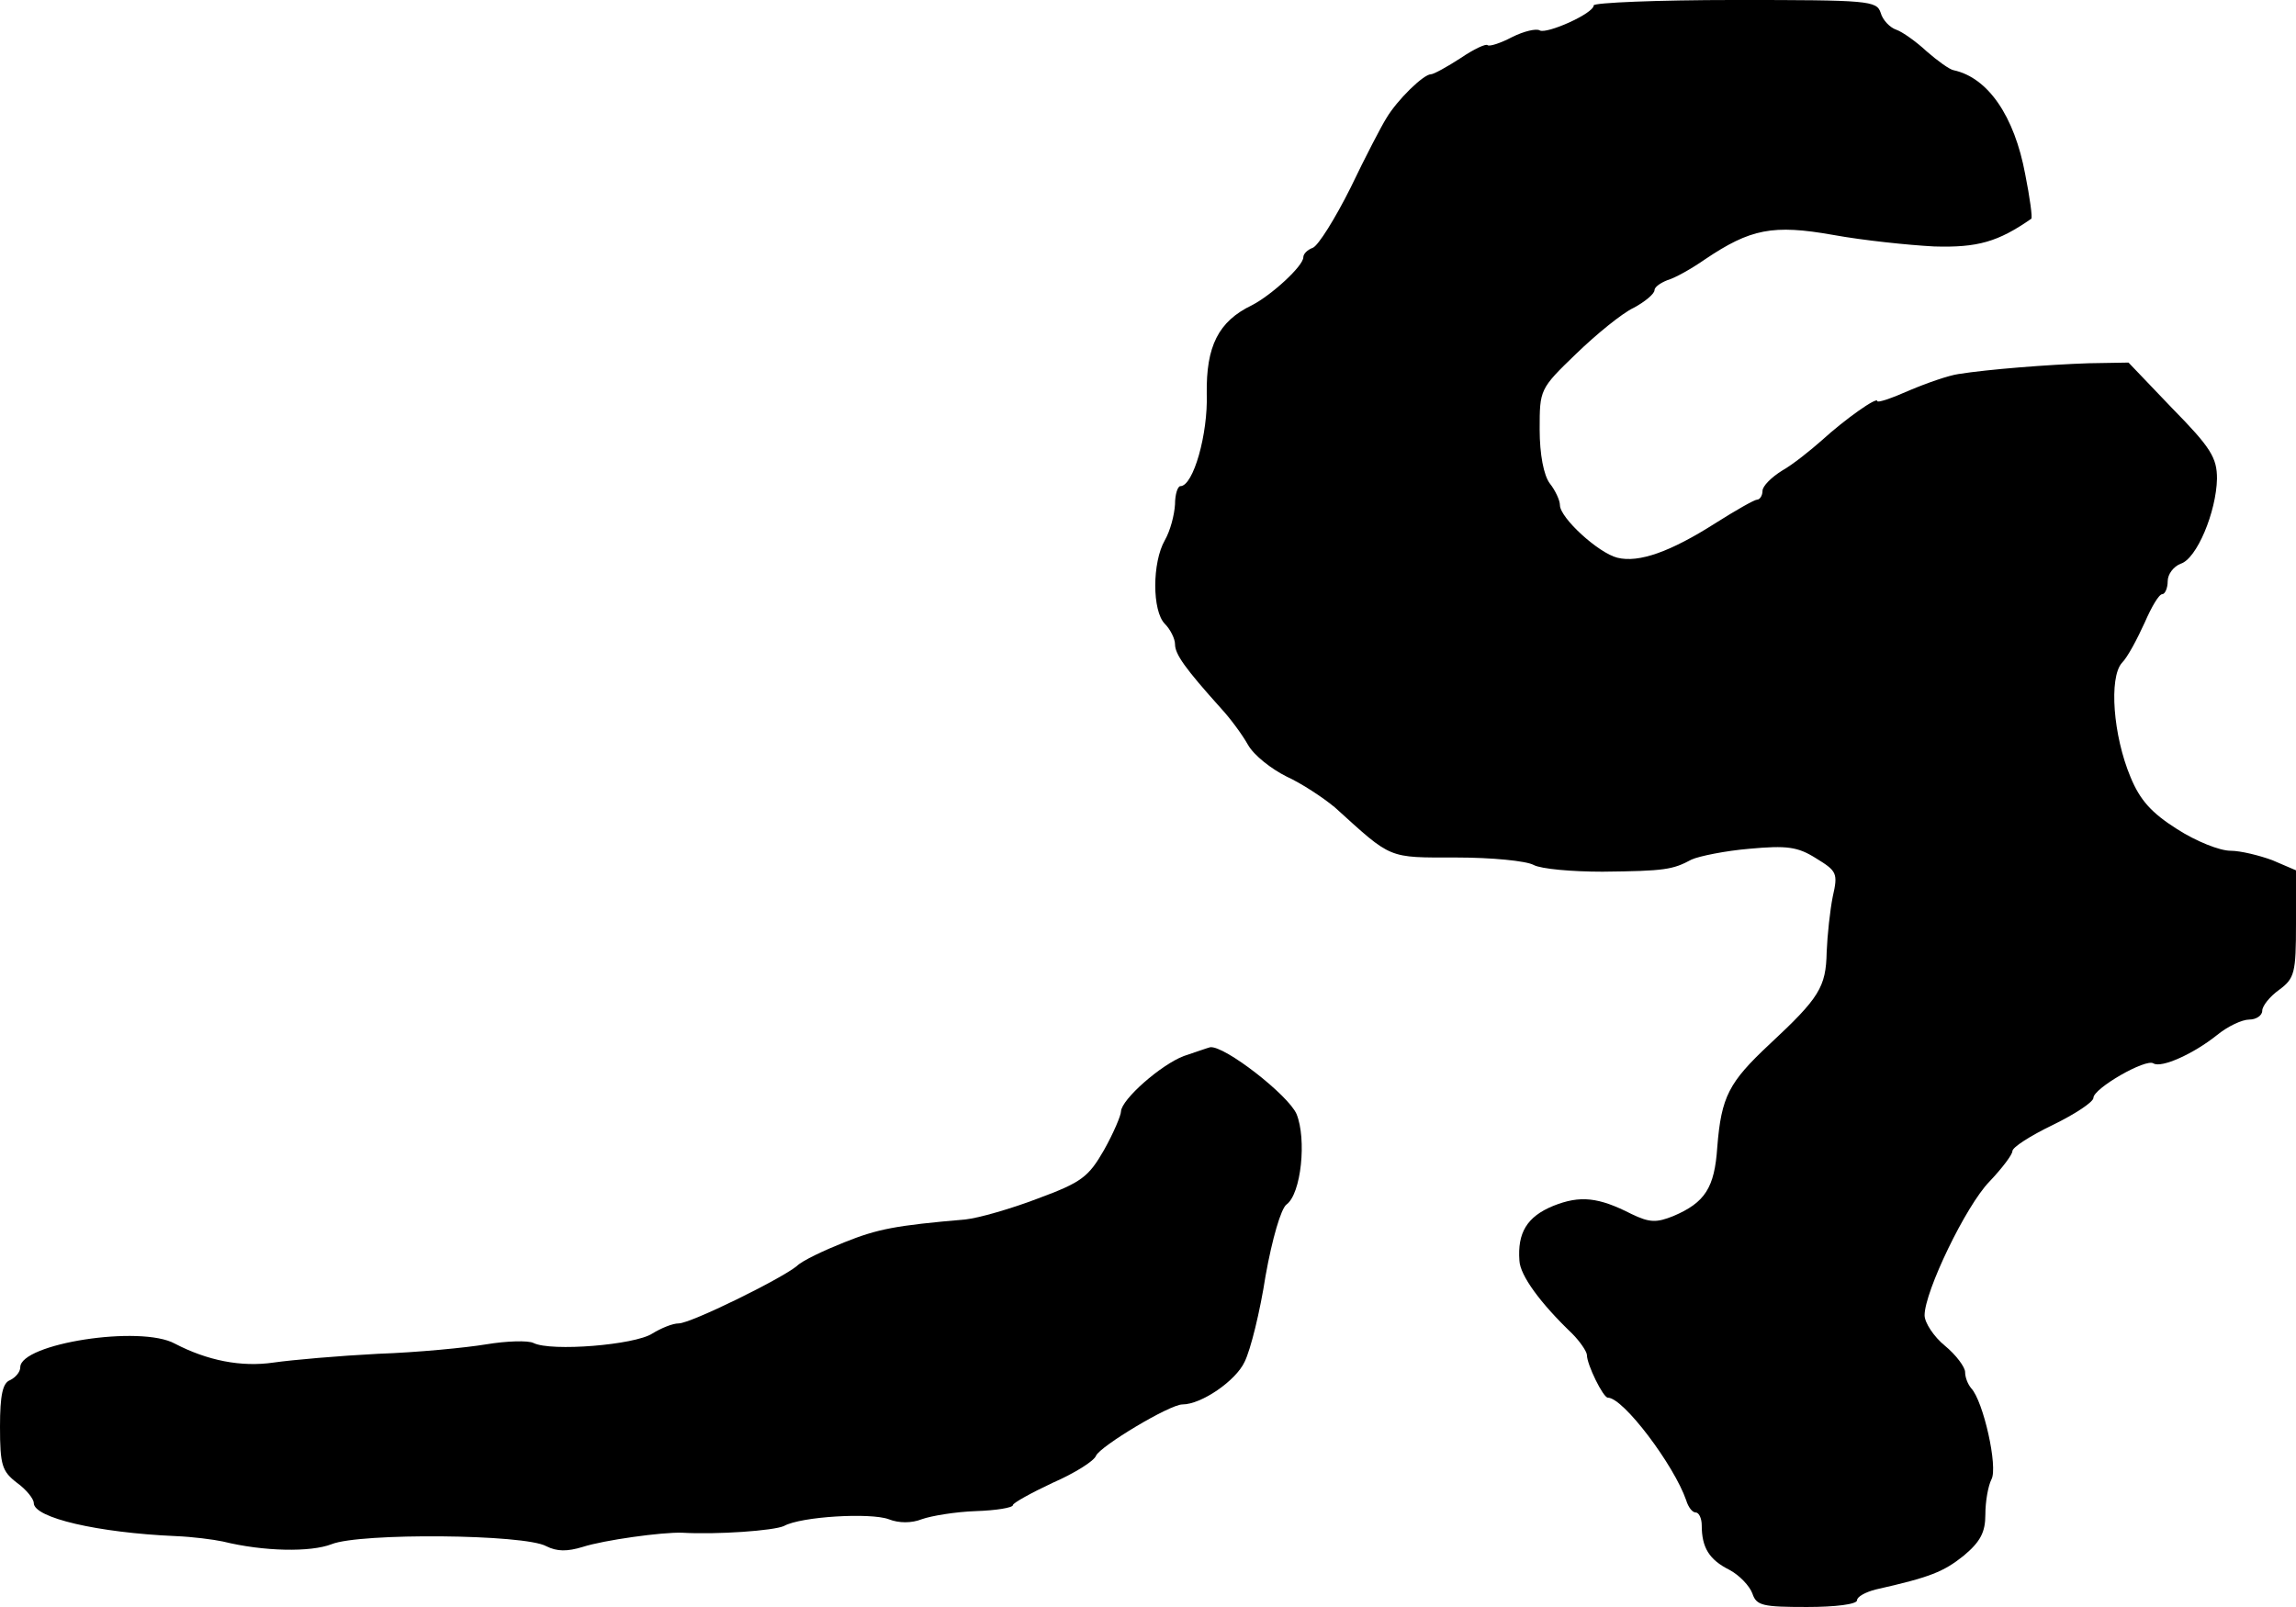 <?xml version="1.0" standalone="no"?>
<!DOCTYPE svg PUBLIC "-//W3C//DTD SVG 20010904//EN"
 "http://www.w3.org/TR/2001/REC-SVG-20010904/DTD/svg10.dtd">
<svg version="1.0" xmlns="http://www.w3.org/2000/svg"
 width="340pt" height="238pt" viewBox="0 0 340 238"
 preserveAspectRatio="xMidYMid meet">
<g transform="translate(0,238) scale(0.1,-0.1)"
fill="#000000" stroke="none">
<path d="M2360 2372 c0 -12 -70 -43 -80 -37 -5 3 -23 -1 -41 -10 -17 -9 -33
-14 -36 -12 -2 3 -21 -6 -40 -19 -20 -13 -40 -24 -44 -24 -11 0 -50 -38 -66
-65 -7 -11 -31 -57 -53 -103 -23 -46 -48 -86 -56 -89 -8 -3 -14 -9 -14 -14 0
-13 -47 -56 -76 -71 -50 -24 -68 -61 -67 -131 2 -60 -20 -137 -39 -137 -4 0
-8 -12 -8 -27 -1 -16 -7 -39 -15 -53 -19 -33 -19 -105 0 -124 8 -8 15 -22 15
-30 0 -15 15 -36 68 -95 13 -14 31 -38 40 -54 9 -16 35 -36 57 -47 22 -10 54
-31 72 -46 85 -77 77 -74 180 -74 52 0 103 -5 114 -11 11 -6 57 -10 102 -10
93 1 104 3 132 18 11 5 50 13 86 16 55 5 71 3 98 -14 31 -19 33 -22 25 -57 -4
-20 -8 -57 -9 -82 -1 -52 -11 -68 -84 -136 -61 -57 -72 -78 -78 -153 -4 -60
-18 -82 -65 -102 -25 -10 -35 -10 -62 3 -49 25 -76 28 -116 12 -39 -16 -53
-40 -50 -81 1 -22 31 -63 78 -108 12 -12 22 -27 22 -32 0 -14 24 -63 31 -63
23 0 98 -100 116 -152 3 -10 9 -18 14 -18 5 0 9 -9 9 -19 0 -33 11 -51 41 -66
15 -8 30 -24 34 -35 6 -18 15 -20 81 -20 42 0 74 4 74 10 0 5 12 12 28 16 80
18 100 26 130 50 25 21 32 35 32 61 0 19 4 42 9 52 10 18 -12 116 -30 135 -5
6 -9 16 -9 24 0 7 -13 25 -30 39 -16 13 -30 34 -30 45 0 35 61 162 96 198 19
20 34 40 34 45 0 6 27 23 60 39 33 16 60 34 60 40 0 14 78 59 89 51 12 -7 59
14 94 42 16 13 37 23 48 23 10 0 19 6 19 13 0 7 11 21 25 31 23 17 25 25 25
98 l0 79 -35 15 c-19 7 -47 14 -62 14 -16 0 -51 14 -79 32 -38 24 -55 43 -69
77 -26 62 -32 147 -13 169 9 9 23 36 34 60 10 23 21 42 26 42 4 0 8 9 8 19 0
11 9 22 19 26 24 7 53 77 54 126 0 31 -9 46 -66 104 l-65 68 -59 -1 c-60 -2
-149 -9 -193 -16 -14 -2 -46 -13 -72 -24 -27 -12 -48 -19 -48 -16 0 7 -48 -27
-82 -58 -17 -15 -43 -36 -59 -45 -16 -10 -29 -23 -29 -30 0 -7 -4 -13 -8 -13
-4 0 -32 -16 -62 -35 -66 -42 -113 -59 -145 -51 -28 7 -85 59 -85 78 0 7 -7
22 -15 32 -9 12 -15 43 -15 80 0 59 0 60 54 112 30 29 68 60 85 68 17 9 31 21
31 26 0 5 9 11 19 15 11 3 36 17 56 31 67 45 100 52 190 36 44 -8 111 -15 149
-17 65 -2 95 7 144 41 2 1 -2 31 -9 66 -16 86 -55 143 -106 154 -6 1 -24 14
-40 28 -15 14 -36 29 -45 32 -9 3 -20 14 -23 25 -6 18 -17 19 -216 19 -115 0
-209 -4 -209 -8z"/>
<path d="M1753 816 c-34 -13 -92 -64 -93 -82 0 -6 -11 -32 -25 -57 -23 -40
-33 -48 -98 -72 -39 -15 -88 -29 -107 -31 -104 -9 -130 -14 -180 -34 -30 -12
-62 -27 -70 -35 -23 -19 -157 -85 -175 -85 -9 0 -26 -7 -39 -15 -26 -17 -150
-27 -176 -14 -8 4 -40 3 -70 -2 -30 -5 -102 -12 -160 -14 -58 -3 -127 -9 -155
-13 -48 -7 -98 3 -146 28 -51 28 -229 0 -229 -35 0 -7 -7 -15 -15 -19 -11 -4
-15 -22 -15 -69 0 -57 3 -66 25 -83 14 -10 25 -24 25 -30 0 -22 95 -44 210
-49 25 -1 56 -5 70 -8 61 -15 130 -16 161 -4 42 17 286 15 318 -3 16 -8 31 -8
54 -1 31 10 117 22 147 21 52 -3 136 3 151 10 25 14 128 20 155 10 15 -6 34
-6 49 0 14 5 50 11 80 12 30 1 55 5 55 9 0 3 27 18 59 33 32 14 61 32 64 40 6
14 109 76 128 76 28 0 79 35 92 63 9 18 23 75 31 127 10 56 23 100 31 106 22
16 30 97 15 134 -12 28 -107 102 -128 99 -4 -1 -21 -7 -39 -13z"/>
</g>
</svg>
